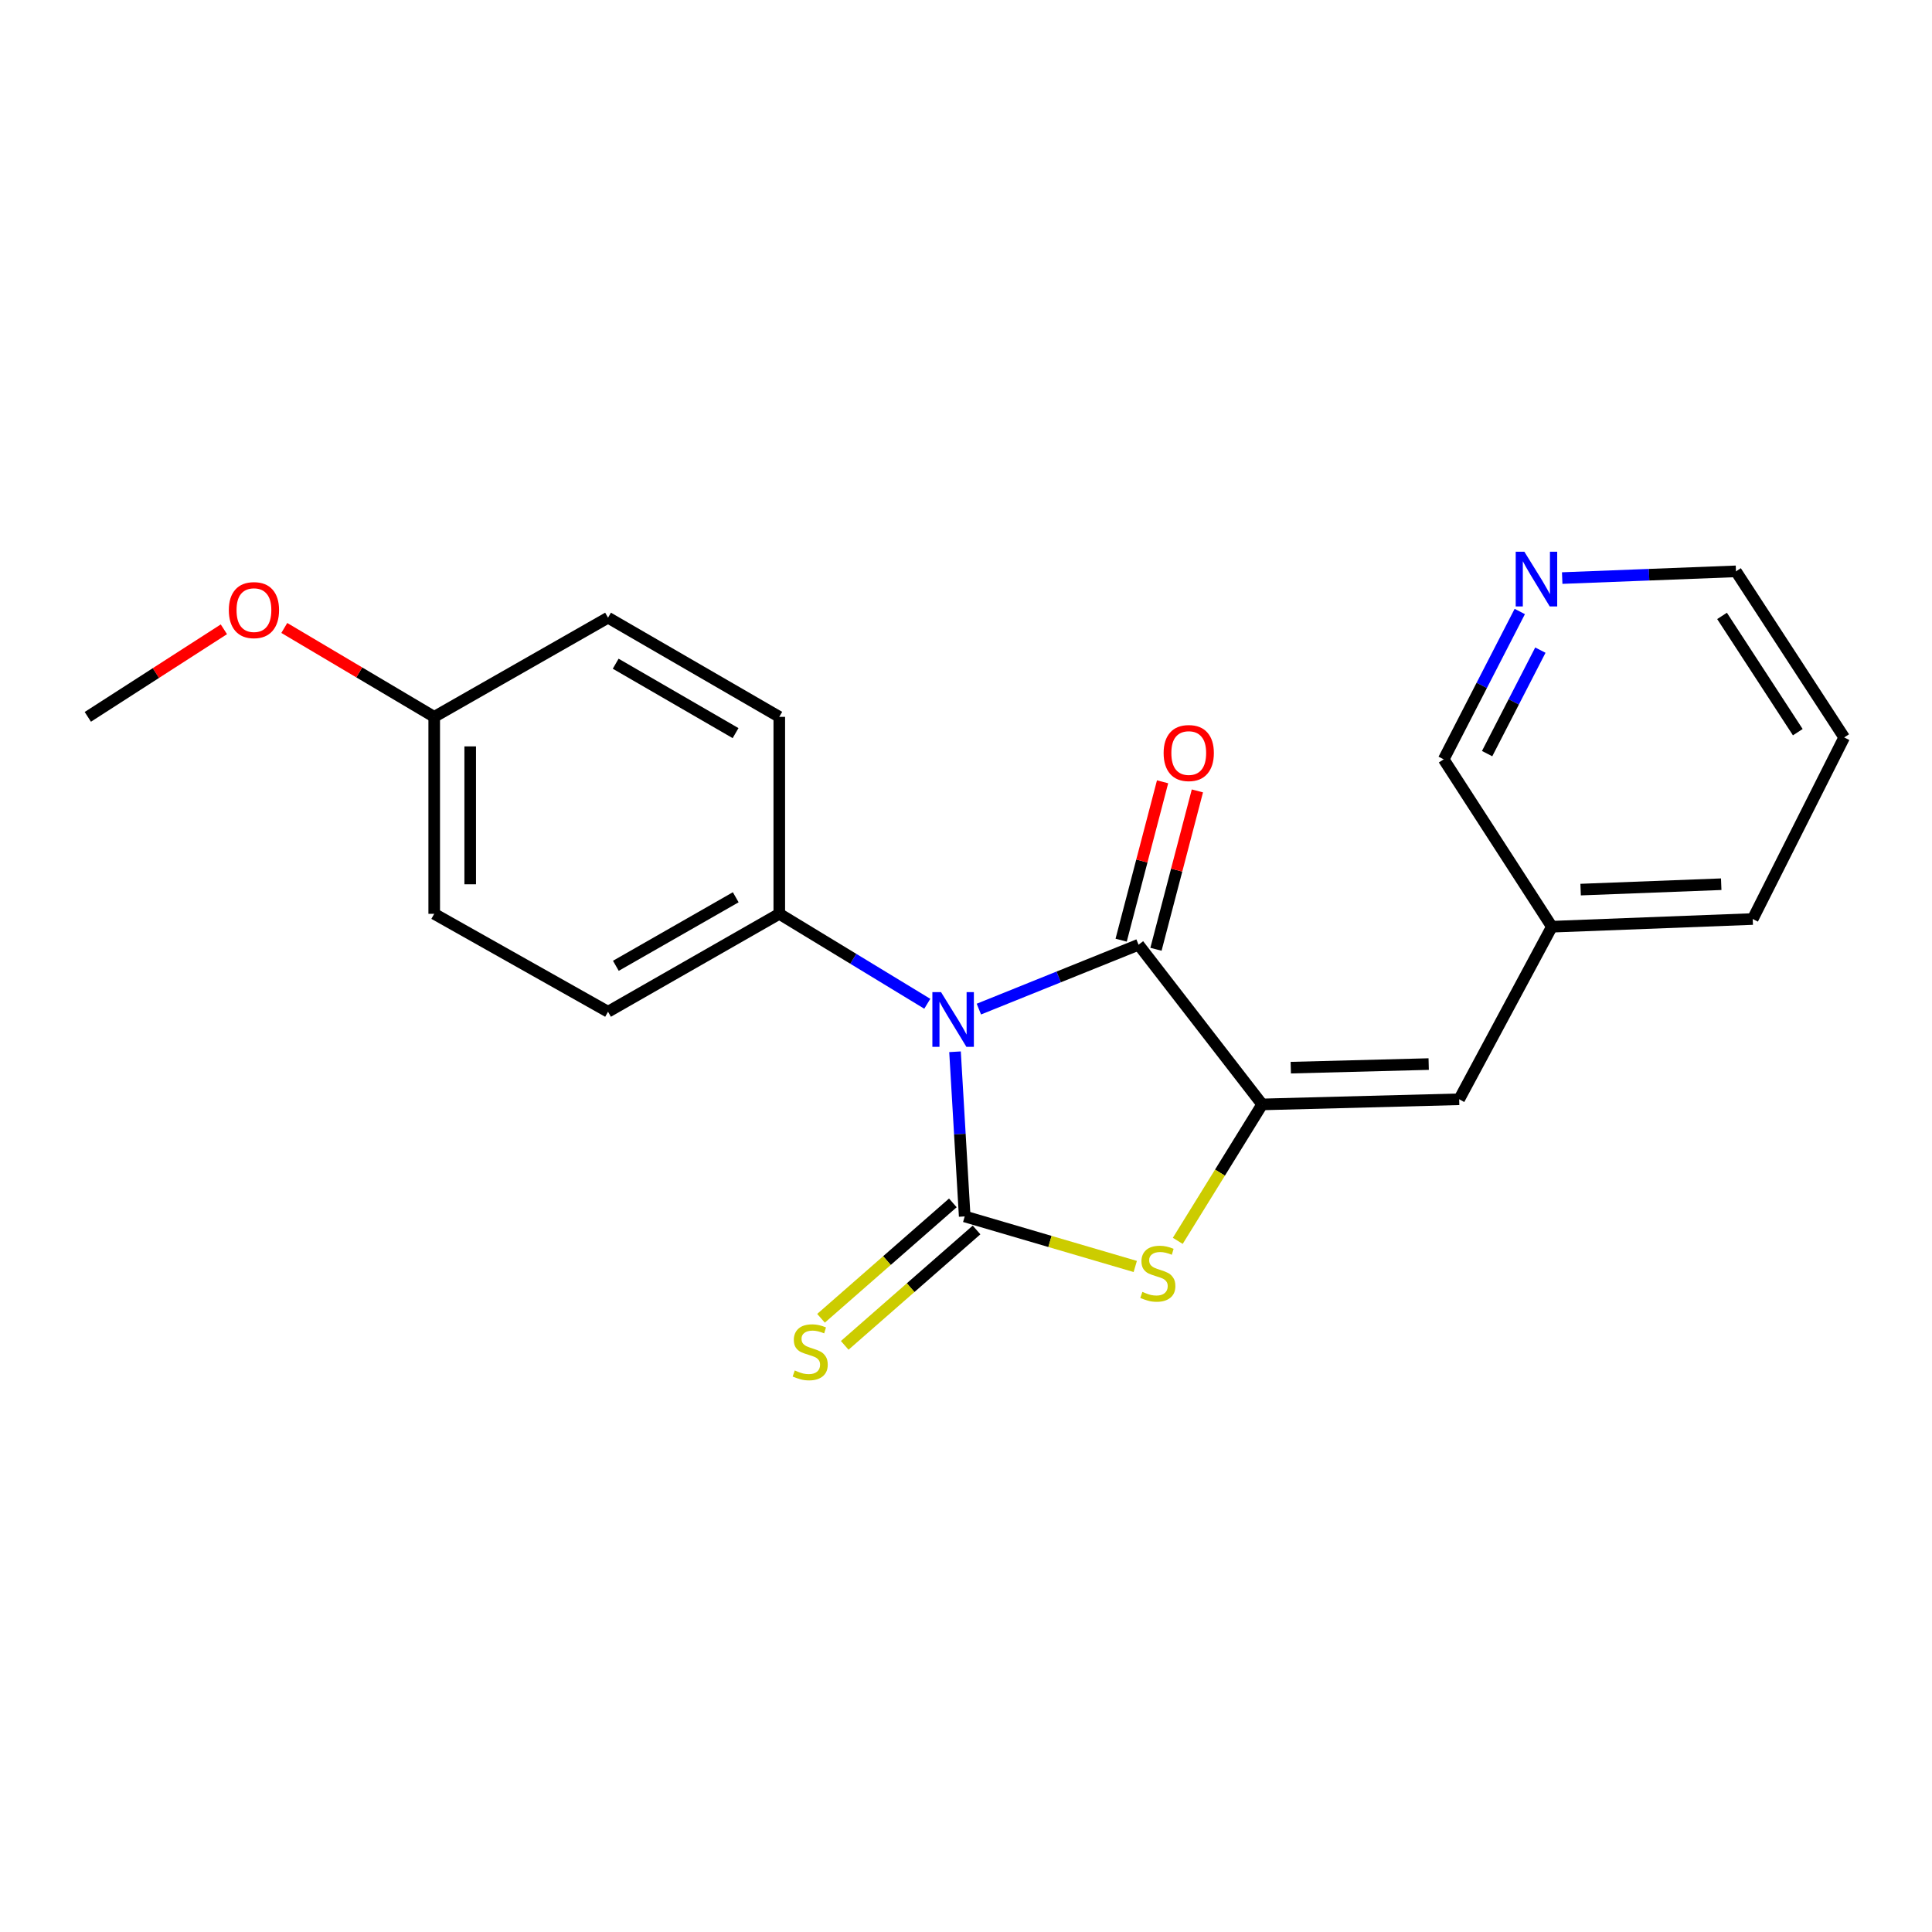 <?xml version='1.0' encoding='iso-8859-1'?>
<svg version='1.1' baseProfile='full'
              xmlns='http://www.w3.org/2000/svg'
                      xmlns:rdkit='http://www.rdkit.org/xml'
                      xmlns:xlink='http://www.w3.org/1999/xlink'
                  xml:space='preserve'
width='1000px' height='1000px' viewBox='0 0 1000 1000'>
<!-- END OF HEADER -->
<rect style='opacity:1.0;fill:#FFFFFF;stroke:none' width='1000' height='1000' x='0' y='0'> </rect>
<path class='bond-0' d='M 494.317,544.391 L 496.822,587.005' style='fill:none;fill-rule:evenodd;stroke:#0000FF;stroke-width:6px;stroke-linecap:butt;stroke-linejoin:miter;stroke-opacity:1' />
<path class='bond-0' d='M 496.822,587.005 L 499.327,629.62' style='fill:none;fill-rule:evenodd;stroke:#000000;stroke-width:6px;stroke-linecap:butt;stroke-linejoin:miter;stroke-opacity:1' />
<path class='bond-1' d='M 506.662,522.307 L 547.989,505.649' style='fill:none;fill-rule:evenodd;stroke:#0000FF;stroke-width:6px;stroke-linecap:butt;stroke-linejoin:miter;stroke-opacity:1' />
<path class='bond-1' d='M 547.989,505.649 L 589.315,488.992' style='fill:none;fill-rule:evenodd;stroke:#000000;stroke-width:6px;stroke-linecap:butt;stroke-linejoin:miter;stroke-opacity:1' />
<path class='bond-5' d='M 479.963,519.551 L 441.66,496.271' style='fill:none;fill-rule:evenodd;stroke:#0000FF;stroke-width:6px;stroke-linecap:butt;stroke-linejoin:miter;stroke-opacity:1' />
<path class='bond-5' d='M 441.66,496.271 L 403.357,472.992' style='fill:none;fill-rule:evenodd;stroke:#000000;stroke-width:6px;stroke-linecap:butt;stroke-linejoin:miter;stroke-opacity:1' />
<path class='bond-3' d='M 499.327,629.62 L 543.467,642.571' style='fill:none;fill-rule:evenodd;stroke:#000000;stroke-width:6px;stroke-linecap:butt;stroke-linejoin:miter;stroke-opacity:1' />
<path class='bond-3' d='M 543.467,642.571 L 587.608,655.522' style='fill:none;fill-rule:evenodd;stroke:#CCCC00;stroke-width:6px;stroke-linecap:butt;stroke-linejoin:miter;stroke-opacity:1' />
<path class='bond-6' d='M 493.192,622.611 L 459.076,652.476' style='fill:none;fill-rule:evenodd;stroke:#000000;stroke-width:6px;stroke-linecap:butt;stroke-linejoin:miter;stroke-opacity:1' />
<path class='bond-6' d='M 459.076,652.476 L 424.959,682.34' style='fill:none;fill-rule:evenodd;stroke:#CCCC00;stroke-width:6px;stroke-linecap:butt;stroke-linejoin:miter;stroke-opacity:1' />
<path class='bond-6' d='M 505.462,636.628 L 471.346,666.493' style='fill:none;fill-rule:evenodd;stroke:#000000;stroke-width:6px;stroke-linecap:butt;stroke-linejoin:miter;stroke-opacity:1' />
<path class='bond-6' d='M 471.346,666.493 L 437.23,696.357' style='fill:none;fill-rule:evenodd;stroke:#CCCC00;stroke-width:6px;stroke-linecap:butt;stroke-linejoin:miter;stroke-opacity:1' />
<path class='bond-2' d='M 589.315,488.992 L 653.295,571.642' style='fill:none;fill-rule:evenodd;stroke:#000000;stroke-width:6px;stroke-linecap:butt;stroke-linejoin:miter;stroke-opacity:1' />
<path class='bond-7' d='M 598.327,491.349 L 609.049,450.361' style='fill:none;fill-rule:evenodd;stroke:#000000;stroke-width:6px;stroke-linecap:butt;stroke-linejoin:miter;stroke-opacity:1' />
<path class='bond-7' d='M 609.049,450.361 L 619.771,409.373' style='fill:none;fill-rule:evenodd;stroke:#FF0000;stroke-width:6px;stroke-linecap:butt;stroke-linejoin:miter;stroke-opacity:1' />
<path class='bond-7' d='M 580.304,486.635 L 591.026,445.647' style='fill:none;fill-rule:evenodd;stroke:#000000;stroke-width:6px;stroke-linecap:butt;stroke-linejoin:miter;stroke-opacity:1' />
<path class='bond-7' d='M 591.026,445.647 L 601.749,404.659' style='fill:none;fill-rule:evenodd;stroke:#FF0000;stroke-width:6px;stroke-linecap:butt;stroke-linejoin:miter;stroke-opacity:1' />
<path class='bond-4' d='M 653.295,571.642 L 755.268,568.983' style='fill:none;fill-rule:evenodd;stroke:#000000;stroke-width:6px;stroke-linecap:butt;stroke-linejoin:miter;stroke-opacity:1' />
<path class='bond-4' d='M 668.105,552.621 L 739.486,550.759' style='fill:none;fill-rule:evenodd;stroke:#000000;stroke-width:6px;stroke-linecap:butt;stroke-linejoin:miter;stroke-opacity:1' />
<path class='bond-21' d='M 653.295,571.642 L 631.454,606.953' style='fill:none;fill-rule:evenodd;stroke:#000000;stroke-width:6px;stroke-linecap:butt;stroke-linejoin:miter;stroke-opacity:1' />
<path class='bond-21' d='M 631.454,606.953 L 609.613,642.263' style='fill:none;fill-rule:evenodd;stroke:#CCCC00;stroke-width:6px;stroke-linecap:butt;stroke-linejoin:miter;stroke-opacity:1' />
<path class='bond-11' d='M 755.268,568.983 L 803.248,479.667' style='fill:none;fill-rule:evenodd;stroke:#000000;stroke-width:6px;stroke-linecap:butt;stroke-linejoin:miter;stroke-opacity:1' />
<path class='bond-9' d='M 403.357,472.992 L 314.715,523.673' style='fill:none;fill-rule:evenodd;stroke:#000000;stroke-width:6px;stroke-linecap:butt;stroke-linejoin:miter;stroke-opacity:1' />
<path class='bond-9' d='M 380.815,464.422 L 318.765,499.899' style='fill:none;fill-rule:evenodd;stroke:#000000;stroke-width:6px;stroke-linecap:butt;stroke-linejoin:miter;stroke-opacity:1' />
<path class='bond-10' d='M 403.357,472.992 L 403.357,371.04' style='fill:none;fill-rule:evenodd;stroke:#000000;stroke-width:6px;stroke-linecap:butt;stroke-linejoin:miter;stroke-opacity:1' />
<path class='bond-8' d='M 786.633,316.506 L 766.945,354.769' style='fill:none;fill-rule:evenodd;stroke:#0000FF;stroke-width:6px;stroke-linecap:butt;stroke-linejoin:miter;stroke-opacity:1' />
<path class='bond-8' d='M 766.945,354.769 L 747.257,393.033' style='fill:none;fill-rule:evenodd;stroke:#000000;stroke-width:6px;stroke-linecap:butt;stroke-linejoin:miter;stroke-opacity:1' />
<path class='bond-8' d='M 797.291,336.508 L 783.51,363.292' style='fill:none;fill-rule:evenodd;stroke:#0000FF;stroke-width:6px;stroke-linecap:butt;stroke-linejoin:miter;stroke-opacity:1' />
<path class='bond-8' d='M 783.51,363.292 L 769.729,390.077' style='fill:none;fill-rule:evenodd;stroke:#000000;stroke-width:6px;stroke-linecap:butt;stroke-linejoin:miter;stroke-opacity:1' />
<path class='bond-23' d='M 808.592,299.207 L 853.563,297.467' style='fill:none;fill-rule:evenodd;stroke:#0000FF;stroke-width:6px;stroke-linecap:butt;stroke-linejoin:miter;stroke-opacity:1' />
<path class='bond-23' d='M 853.563,297.467 L 898.535,295.728' style='fill:none;fill-rule:evenodd;stroke:#000000;stroke-width:6px;stroke-linecap:butt;stroke-linejoin:miter;stroke-opacity:1' />
<path class='bond-13' d='M 314.715,523.673 L 224.747,472.992' style='fill:none;fill-rule:evenodd;stroke:#000000;stroke-width:6px;stroke-linecap:butt;stroke-linejoin:miter;stroke-opacity:1' />
<path class='bond-14' d='M 403.357,371.04 L 314.715,319.717' style='fill:none;fill-rule:evenodd;stroke:#000000;stroke-width:6px;stroke-linecap:butt;stroke-linejoin:miter;stroke-opacity:1' />
<path class='bond-14' d='M 380.727,379.463 L 318.677,343.538' style='fill:none;fill-rule:evenodd;stroke:#000000;stroke-width:6px;stroke-linecap:butt;stroke-linejoin:miter;stroke-opacity:1' />
<path class='bond-16' d='M 803.248,479.667 L 747.257,393.033' style='fill:none;fill-rule:evenodd;stroke:#000000;stroke-width:6px;stroke-linecap:butt;stroke-linejoin:miter;stroke-opacity:1' />
<path class='bond-18' d='M 803.248,479.667 L 907.207,475.683' style='fill:none;fill-rule:evenodd;stroke:#000000;stroke-width:6px;stroke-linecap:butt;stroke-linejoin:miter;stroke-opacity:1' />
<path class='bond-18' d='M 818.128,460.454 L 890.9,457.665' style='fill:none;fill-rule:evenodd;stroke:#000000;stroke-width:6px;stroke-linecap:butt;stroke-linejoin:miter;stroke-opacity:1' />
<path class='bond-12' d='M 224.747,371.04 L 314.715,319.717' style='fill:none;fill-rule:evenodd;stroke:#000000;stroke-width:6px;stroke-linecap:butt;stroke-linejoin:miter;stroke-opacity:1' />
<path class='bond-15' d='M 224.747,371.04 L 185.948,348.034' style='fill:none;fill-rule:evenodd;stroke:#000000;stroke-width:6px;stroke-linecap:butt;stroke-linejoin:miter;stroke-opacity:1' />
<path class='bond-15' d='M 185.948,348.034 L 147.149,325.029' style='fill:none;fill-rule:evenodd;stroke:#FF0000;stroke-width:6px;stroke-linecap:butt;stroke-linejoin:miter;stroke-opacity:1' />
<path class='bond-22' d='M 224.747,371.04 L 224.747,472.992' style='fill:none;fill-rule:evenodd;stroke:#000000;stroke-width:6px;stroke-linecap:butt;stroke-linejoin:miter;stroke-opacity:1' />
<path class='bond-22' d='M 243.376,386.333 L 243.376,457.699' style='fill:none;fill-rule:evenodd;stroke:#000000;stroke-width:6px;stroke-linecap:butt;stroke-linejoin:miter;stroke-opacity:1' />
<path class='bond-19' d='M 115.881,325.722 L 80.668,348.381' style='fill:none;fill-rule:evenodd;stroke:#FF0000;stroke-width:6px;stroke-linecap:butt;stroke-linejoin:miter;stroke-opacity:1' />
<path class='bond-19' d='M 80.668,348.381 L 45.455,371.04' style='fill:none;fill-rule:evenodd;stroke:#000000;stroke-width:6px;stroke-linecap:butt;stroke-linejoin:miter;stroke-opacity:1' />
<path class='bond-17' d='M 898.535,295.728 L 954.545,381.7' style='fill:none;fill-rule:evenodd;stroke:#000000;stroke-width:6px;stroke-linecap:butt;stroke-linejoin:miter;stroke-opacity:1' />
<path class='bond-17' d='M 891.328,318.792 L 930.535,378.973' style='fill:none;fill-rule:evenodd;stroke:#000000;stroke-width:6px;stroke-linecap:butt;stroke-linejoin:miter;stroke-opacity:1' />
<path class='bond-20' d='M 907.207,475.683 L 954.545,381.7' style='fill:none;fill-rule:evenodd;stroke:#000000;stroke-width:6px;stroke-linecap:butt;stroke-linejoin:miter;stroke-opacity:1' />
<path  class='atom-0' d='M 487.075 513.518
L 496.355 528.518
Q 497.275 529.998, 498.755 532.678
Q 500.235 535.358, 500.315 535.518
L 500.315 513.518
L 504.075 513.518
L 504.075 541.838
L 500.195 541.838
L 490.235 525.438
Q 489.075 523.518, 487.835 521.318
Q 486.635 519.118, 486.275 518.438
L 486.275 541.838
L 482.595 541.838
L 482.595 513.518
L 487.075 513.518
' fill='#0000FF'/>
<path  class='atom-4' d='M 591.292 668.67
Q 591.612 668.79, 592.932 669.35
Q 594.252 669.91, 595.692 670.27
Q 597.172 670.59, 598.612 670.59
Q 601.292 670.59, 602.852 669.31
Q 604.412 667.99, 604.412 665.71
Q 604.412 664.15, 603.612 663.19
Q 602.852 662.23, 601.652 661.71
Q 600.452 661.19, 598.452 660.59
Q 595.932 659.83, 594.412 659.11
Q 592.932 658.39, 591.852 656.87
Q 590.812 655.35, 590.812 652.79
Q 590.812 649.23, 593.212 647.03
Q 595.652 644.83, 600.452 644.83
Q 603.732 644.83, 607.452 646.39
L 606.532 649.47
Q 603.132 648.07, 600.572 648.07
Q 597.812 648.07, 596.292 649.23
Q 594.772 650.35, 594.812 652.31
Q 594.812 653.83, 595.572 654.75
Q 596.372 655.67, 597.492 656.19
Q 598.652 656.71, 600.572 657.31
Q 603.132 658.11, 604.652 658.91
Q 606.172 659.71, 607.252 661.35
Q 608.372 662.95, 608.372 665.71
Q 608.372 669.63, 605.732 671.75
Q 603.132 673.83, 598.772 673.83
Q 596.252 673.83, 594.332 673.27
Q 592.452 672.75, 590.212 671.83
L 591.292 668.67
' fill='#CCCC00'/>
<path  class='atom-7' d='M 411.358 709.343
Q 411.678 709.463, 412.998 710.023
Q 414.318 710.583, 415.758 710.943
Q 417.238 711.263, 418.678 711.263
Q 421.358 711.263, 422.918 709.983
Q 424.478 708.663, 424.478 706.383
Q 424.478 704.823, 423.678 703.863
Q 422.918 702.903, 421.718 702.383
Q 420.518 701.863, 418.518 701.263
Q 415.998 700.503, 414.478 699.783
Q 412.998 699.063, 411.918 697.543
Q 410.878 696.023, 410.878 693.463
Q 410.878 689.903, 413.278 687.703
Q 415.718 685.503, 420.518 685.503
Q 423.798 685.503, 427.518 687.063
L 426.598 690.143
Q 423.198 688.743, 420.638 688.743
Q 417.878 688.743, 416.358 689.903
Q 414.838 691.023, 414.878 692.983
Q 414.878 694.503, 415.638 695.423
Q 416.438 696.343, 417.558 696.863
Q 418.718 697.383, 420.638 697.983
Q 423.198 698.783, 424.718 699.583
Q 426.238 700.383, 427.318 702.023
Q 428.438 703.623, 428.438 706.383
Q 428.438 710.303, 425.798 712.423
Q 423.198 714.503, 418.838 714.503
Q 416.318 714.503, 414.398 713.943
Q 412.518 713.423, 410.278 712.503
L 411.358 709.343
' fill='#CCCC00'/>
<path  class='atom-8' d='M 602.292 389.77
Q 602.292 382.97, 605.652 379.17
Q 609.012 375.37, 615.292 375.37
Q 621.572 375.37, 624.932 379.17
Q 628.292 382.97, 628.292 389.77
Q 628.292 396.65, 624.892 400.57
Q 621.492 404.45, 615.292 404.45
Q 609.052 404.45, 605.652 400.57
Q 602.292 396.69, 602.292 389.77
M 615.292 401.25
Q 619.612 401.25, 621.932 398.37
Q 624.292 395.45, 624.292 389.77
Q 624.292 384.21, 621.932 381.41
Q 619.612 378.57, 615.292 378.57
Q 610.972 378.57, 608.612 381.37
Q 606.292 384.17, 606.292 389.77
Q 606.292 395.49, 608.612 398.37
Q 610.972 401.25, 615.292 401.25
' fill='#FF0000'/>
<path  class='atom-9' d='M 789.008 285.562
L 798.288 300.562
Q 799.208 302.042, 800.688 304.722
Q 802.168 307.402, 802.248 307.562
L 802.248 285.562
L 806.008 285.562
L 806.008 313.882
L 802.128 313.882
L 792.168 297.482
Q 791.008 295.562, 789.768 293.362
Q 788.568 291.162, 788.208 290.482
L 788.208 313.882
L 784.528 313.882
L 784.528 285.562
L 789.008 285.562
' fill='#0000FF'/>
<path  class='atom-16' d='M 118.437 315.792
Q 118.437 308.992, 121.797 305.192
Q 125.157 301.392, 131.437 301.392
Q 137.717 301.392, 141.077 305.192
Q 144.437 308.992, 144.437 315.792
Q 144.437 322.672, 141.037 326.592
Q 137.637 330.472, 131.437 330.472
Q 125.197 330.472, 121.797 326.592
Q 118.437 322.712, 118.437 315.792
M 131.437 327.272
Q 135.757 327.272, 138.077 324.392
Q 140.437 321.472, 140.437 315.792
Q 140.437 310.232, 138.077 307.432
Q 135.757 304.592, 131.437 304.592
Q 127.117 304.592, 124.757 307.392
Q 122.437 310.192, 122.437 315.792
Q 122.437 321.512, 124.757 324.392
Q 127.117 327.272, 131.437 327.272
' fill='#FF0000'/>
</svg>
